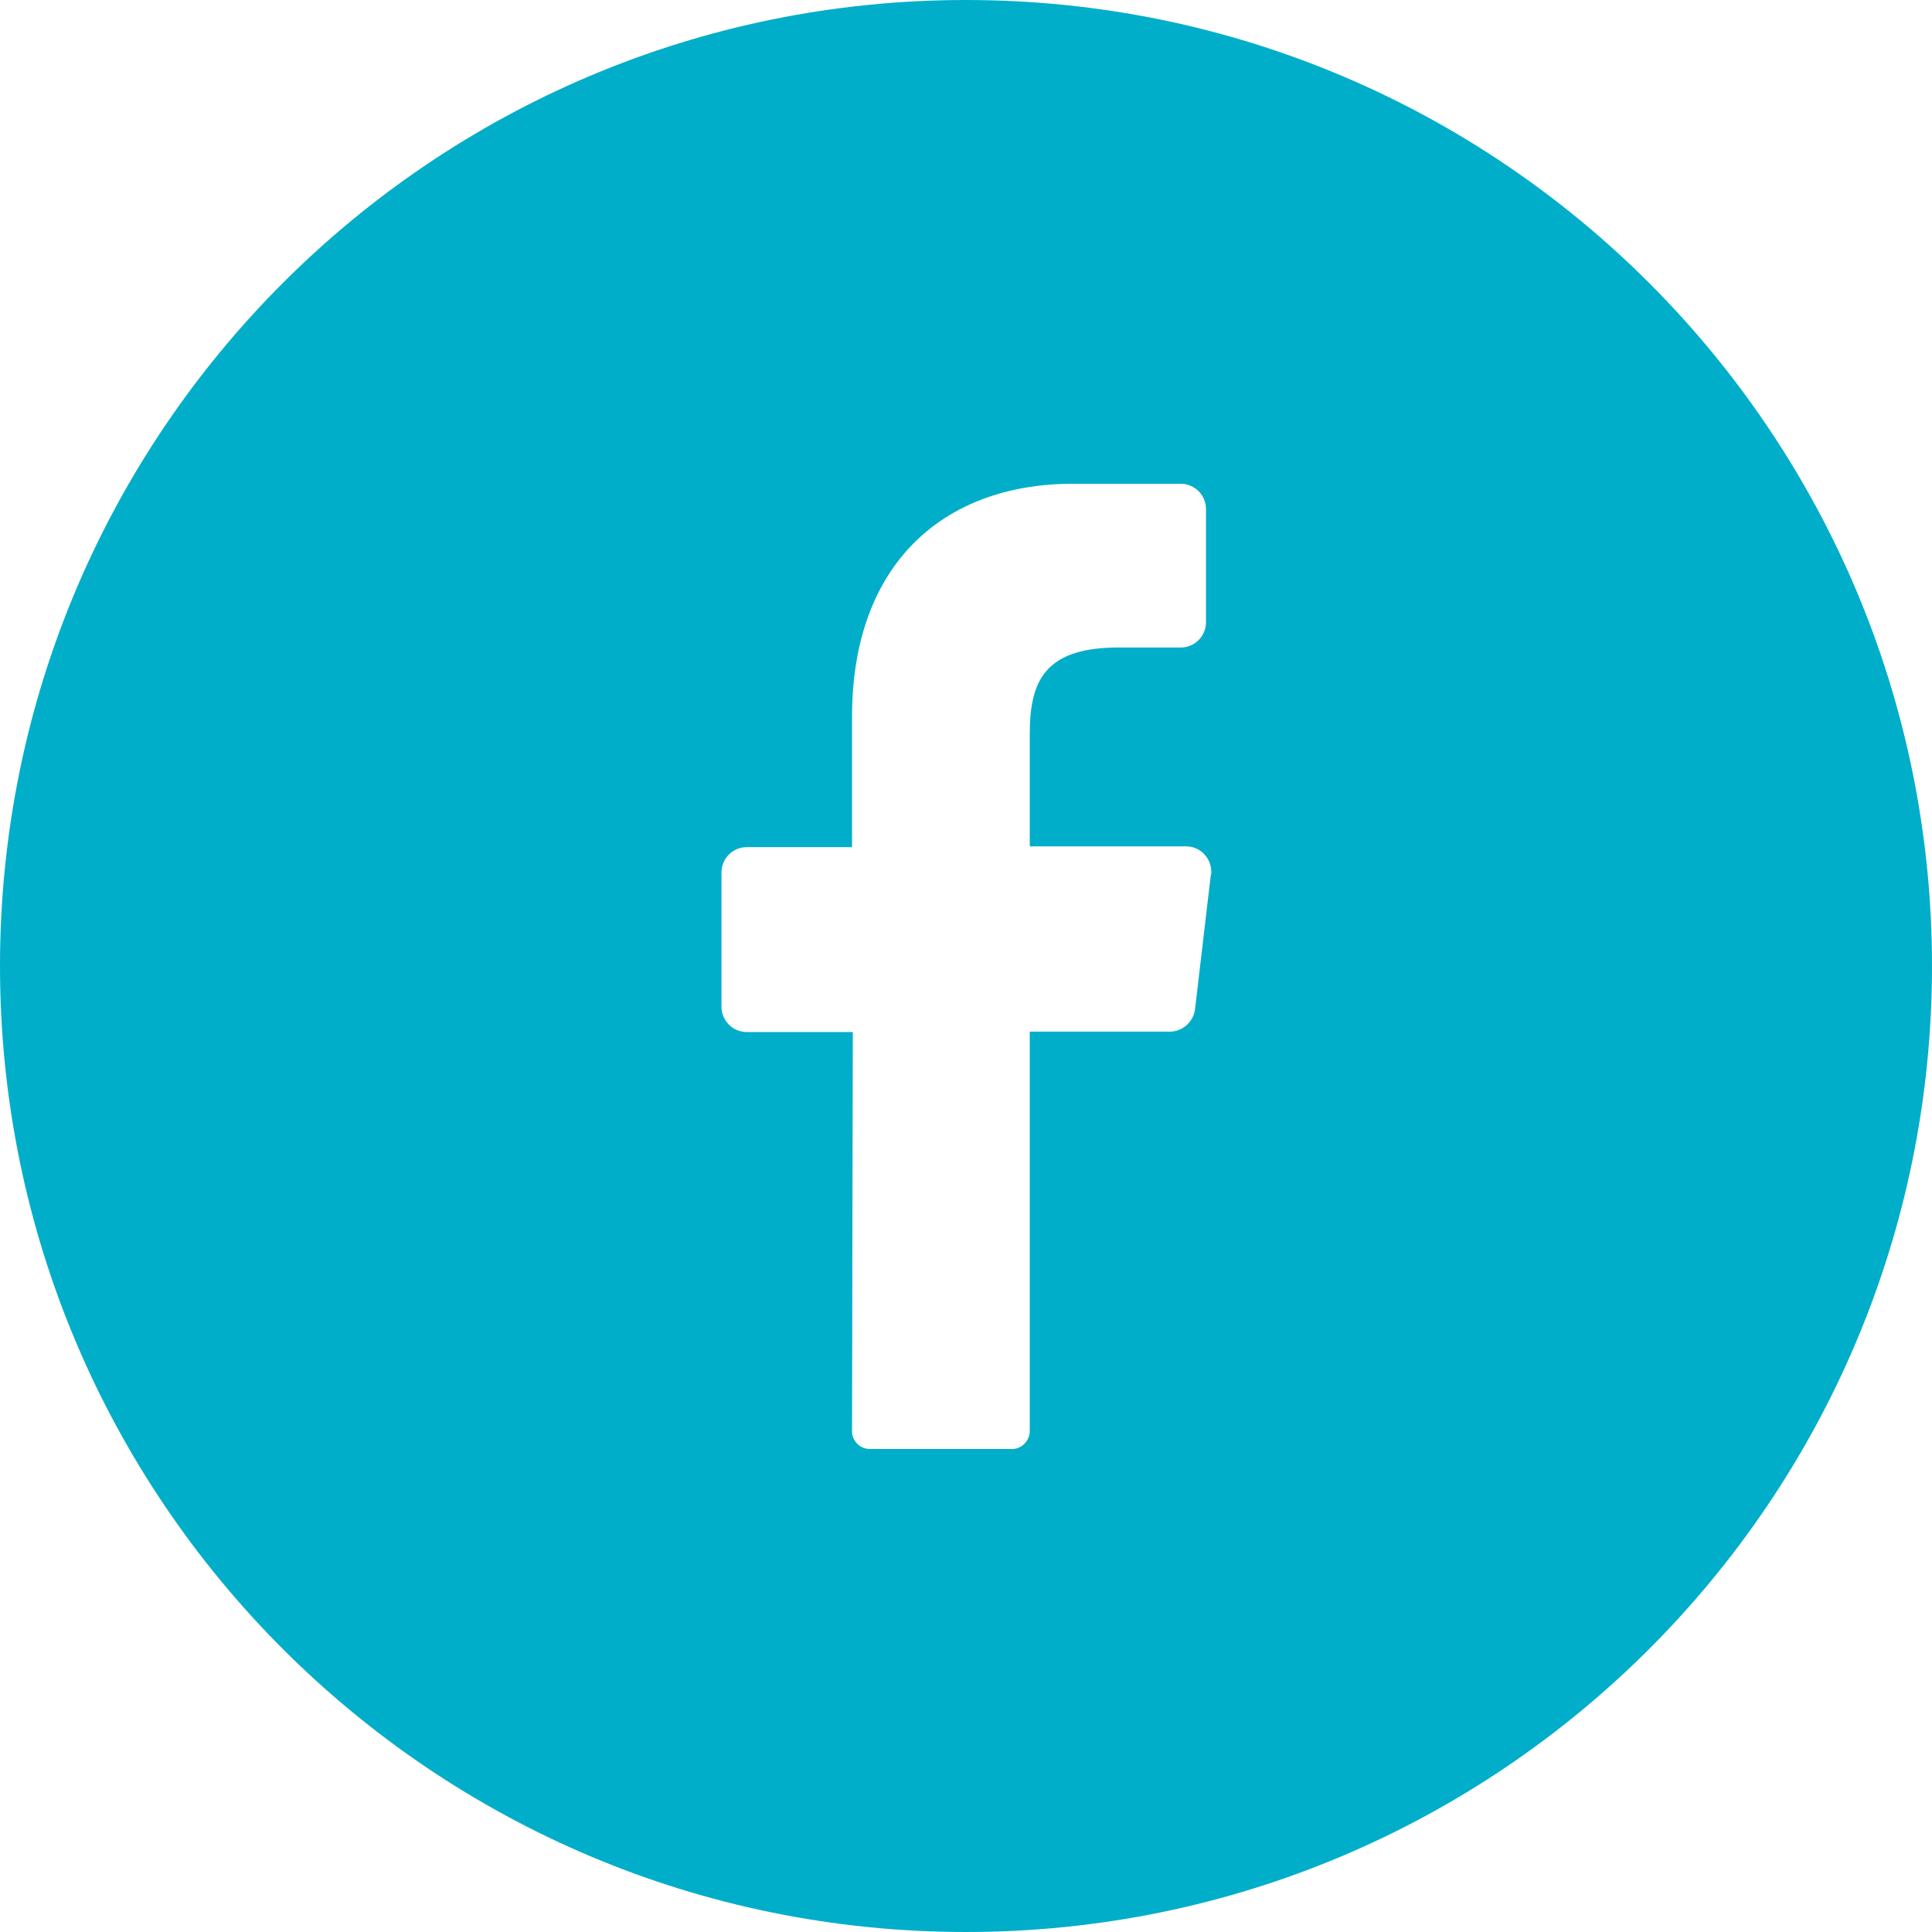 <?xml version="1.0" encoding="UTF-8"?>
<svg xmlns="http://www.w3.org/2000/svg" id="Calque_1" version="1.1" viewBox="0 0 512 512">
  <!-- Generator: Adobe Illustrator 29.5.1, SVG Export Plug-In . SVG Version: 2.1.0 Build 141)  -->
  <defs>
    <style>
      .st0 {
        fill: #00aeca;
      }
    </style>
  </defs>
  <g id="Layer_2">
    <g id="_01.facebook">
      <path class="st0" d="M256,0C114.6,0,0,114.6,0,256s114.6,256,256,256,256-114.6,256-256S397.4,0,256,0ZM320.9,231.7l-4.2,35.7c-.4,3.4-3.3,6-6.7,6h-37.1v105.8c0,2.6-2.1,4.8-4.7,4.8h-37.7c-2.6,0-4.8-2.2-4.7-4.8h0l.2-105.7h-28.1c-3.7,0-6.7-3-6.7-6.7v-35.6c0-3.7,3-6.7,6.7-6.7h27.9v-34.6c0-40,23.8-61.7,58.6-61.7h28.5c3.7,0,6.7,3,6.7,6.7v30c0,3.7-3,6.7-6.7,6.7h-17.5c-18.9.3-22.5,9.4-22.5,22.9v29.8h41.5c3.7,0,6.7,3.2,6.6,6.9v.7h0v-.2Z"></path>
    </g>
  </g>
</svg>
